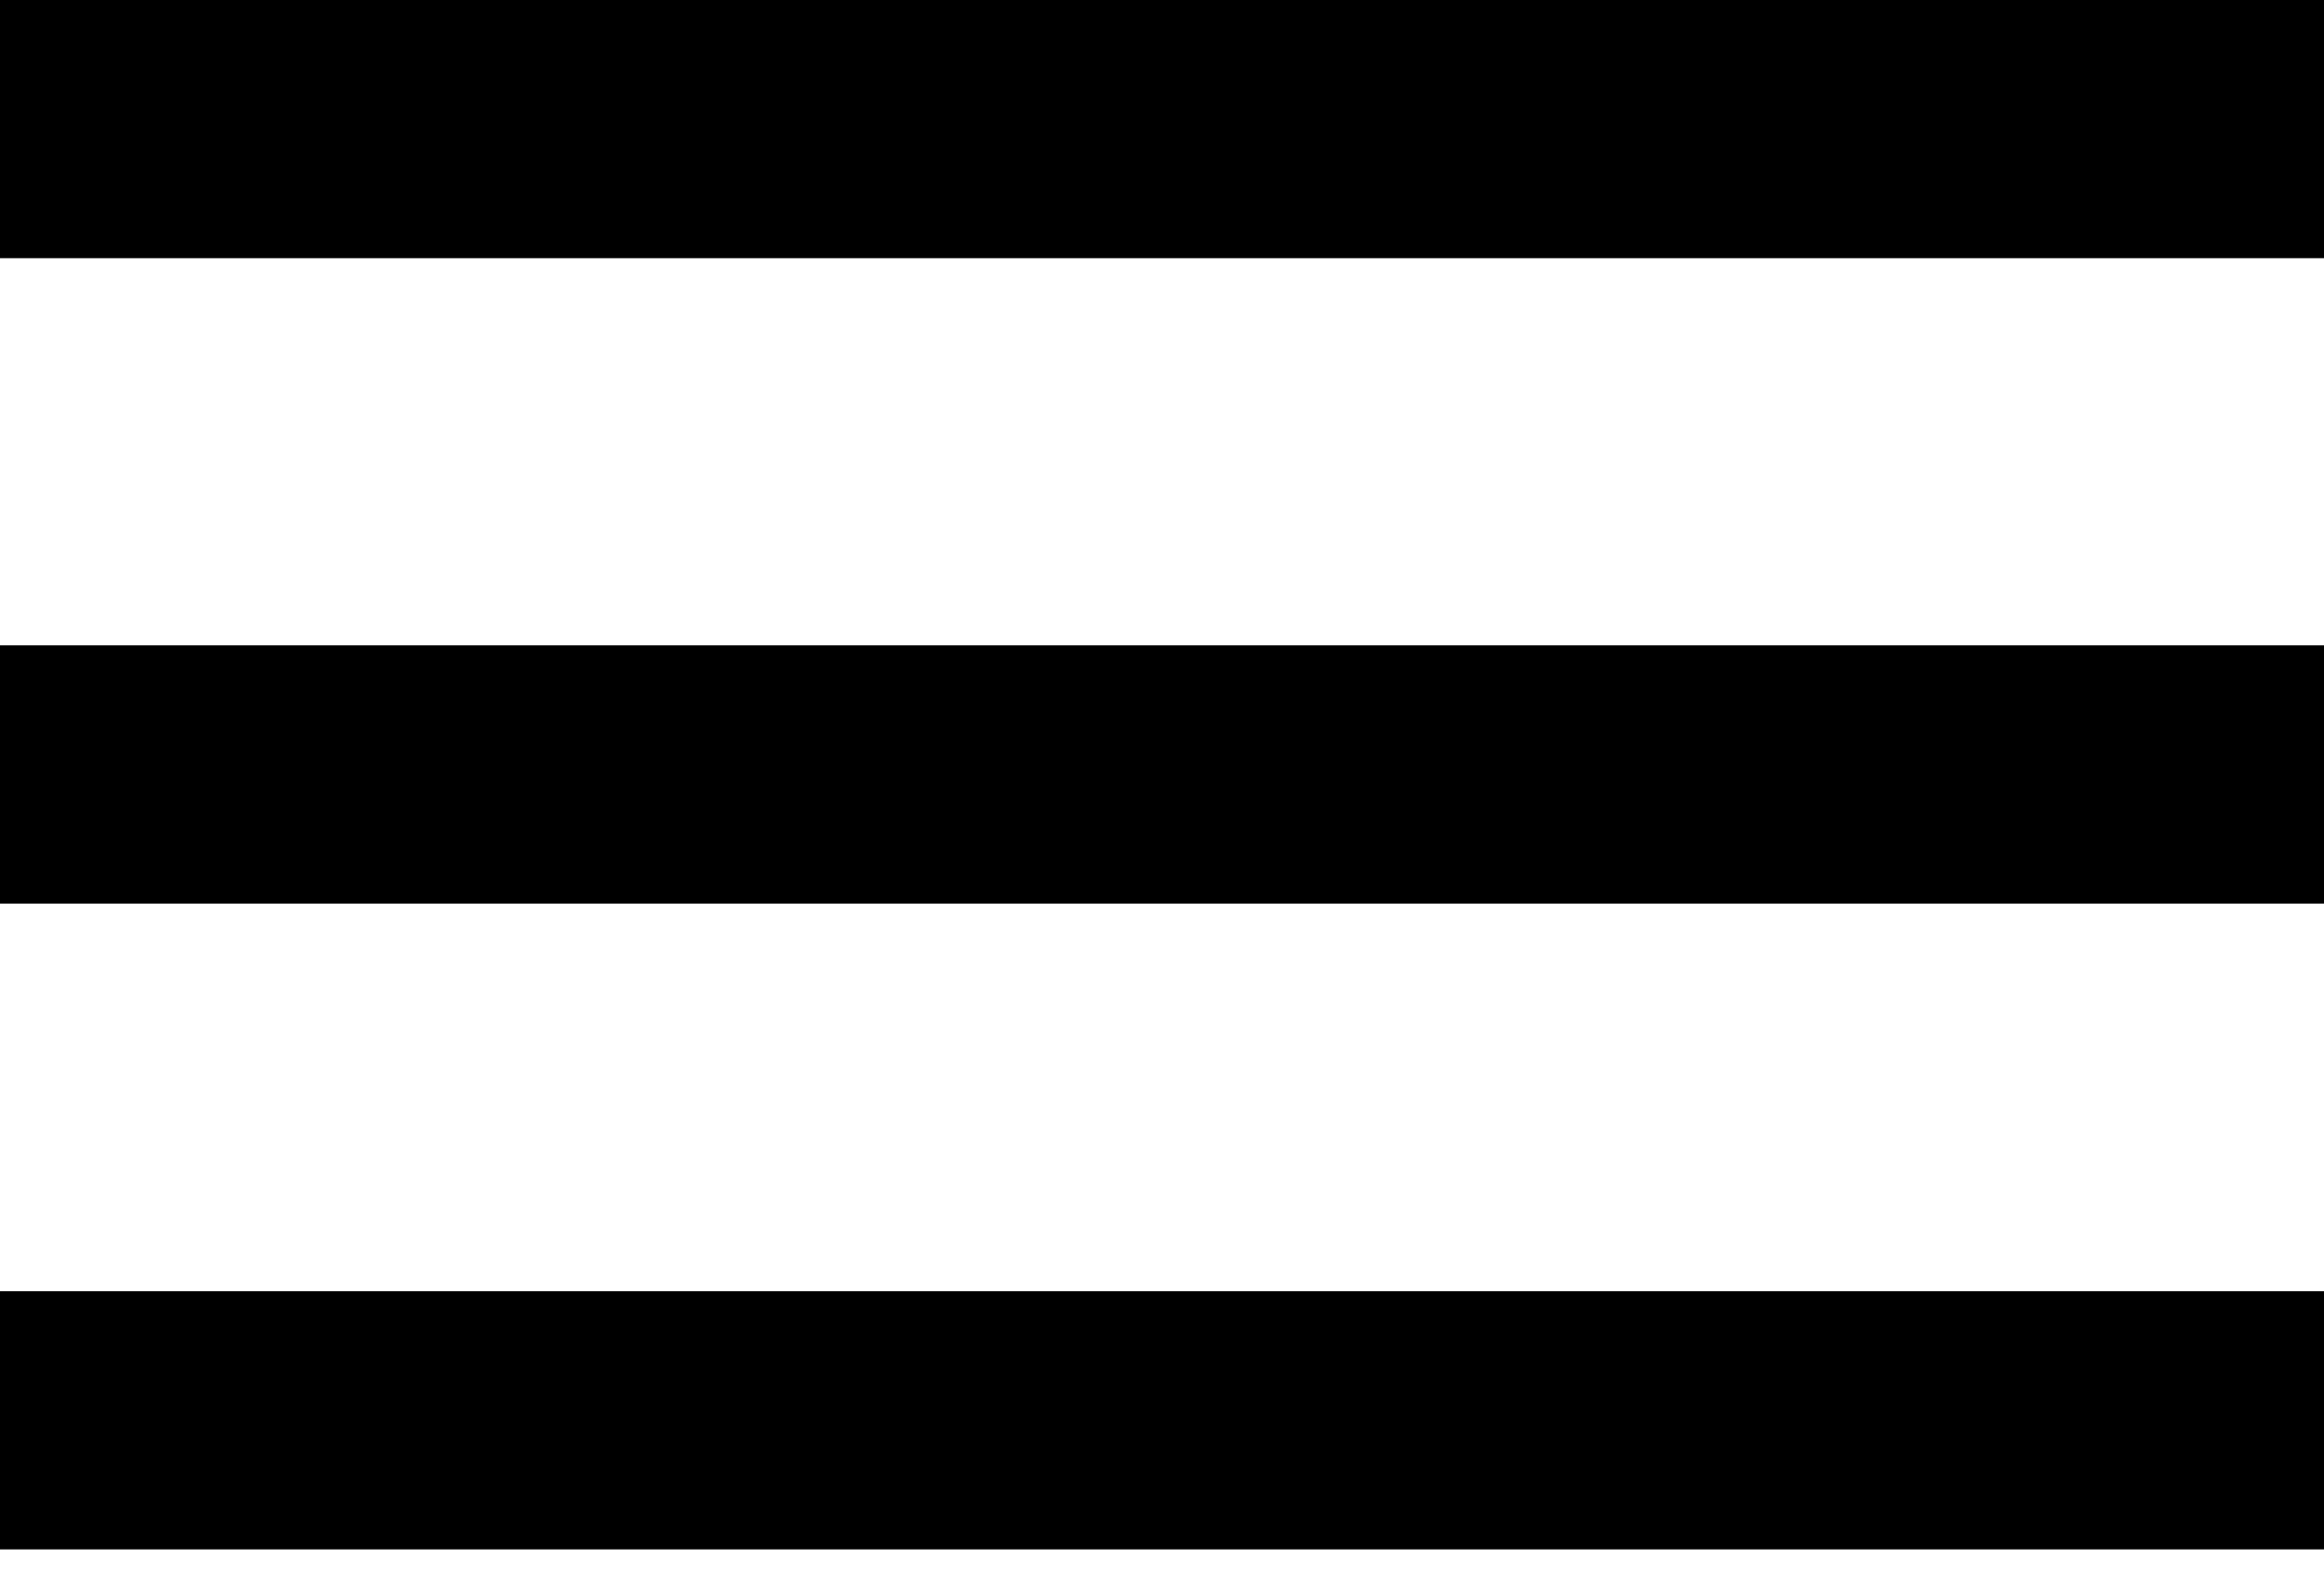 <svg width="22" height="15" viewBox="0 0 22 15" fill="none" xmlns="http://www.w3.org/2000/svg">
<path id="Mask" fill-rule="evenodd" clip-rule="evenodd" d="M0 2.444V0H22V2.444H0ZM0 8.554H22V6.109H0V8.554ZM0 14.667H22V12.223H0V14.667Z" fill="black"/>
</svg>
